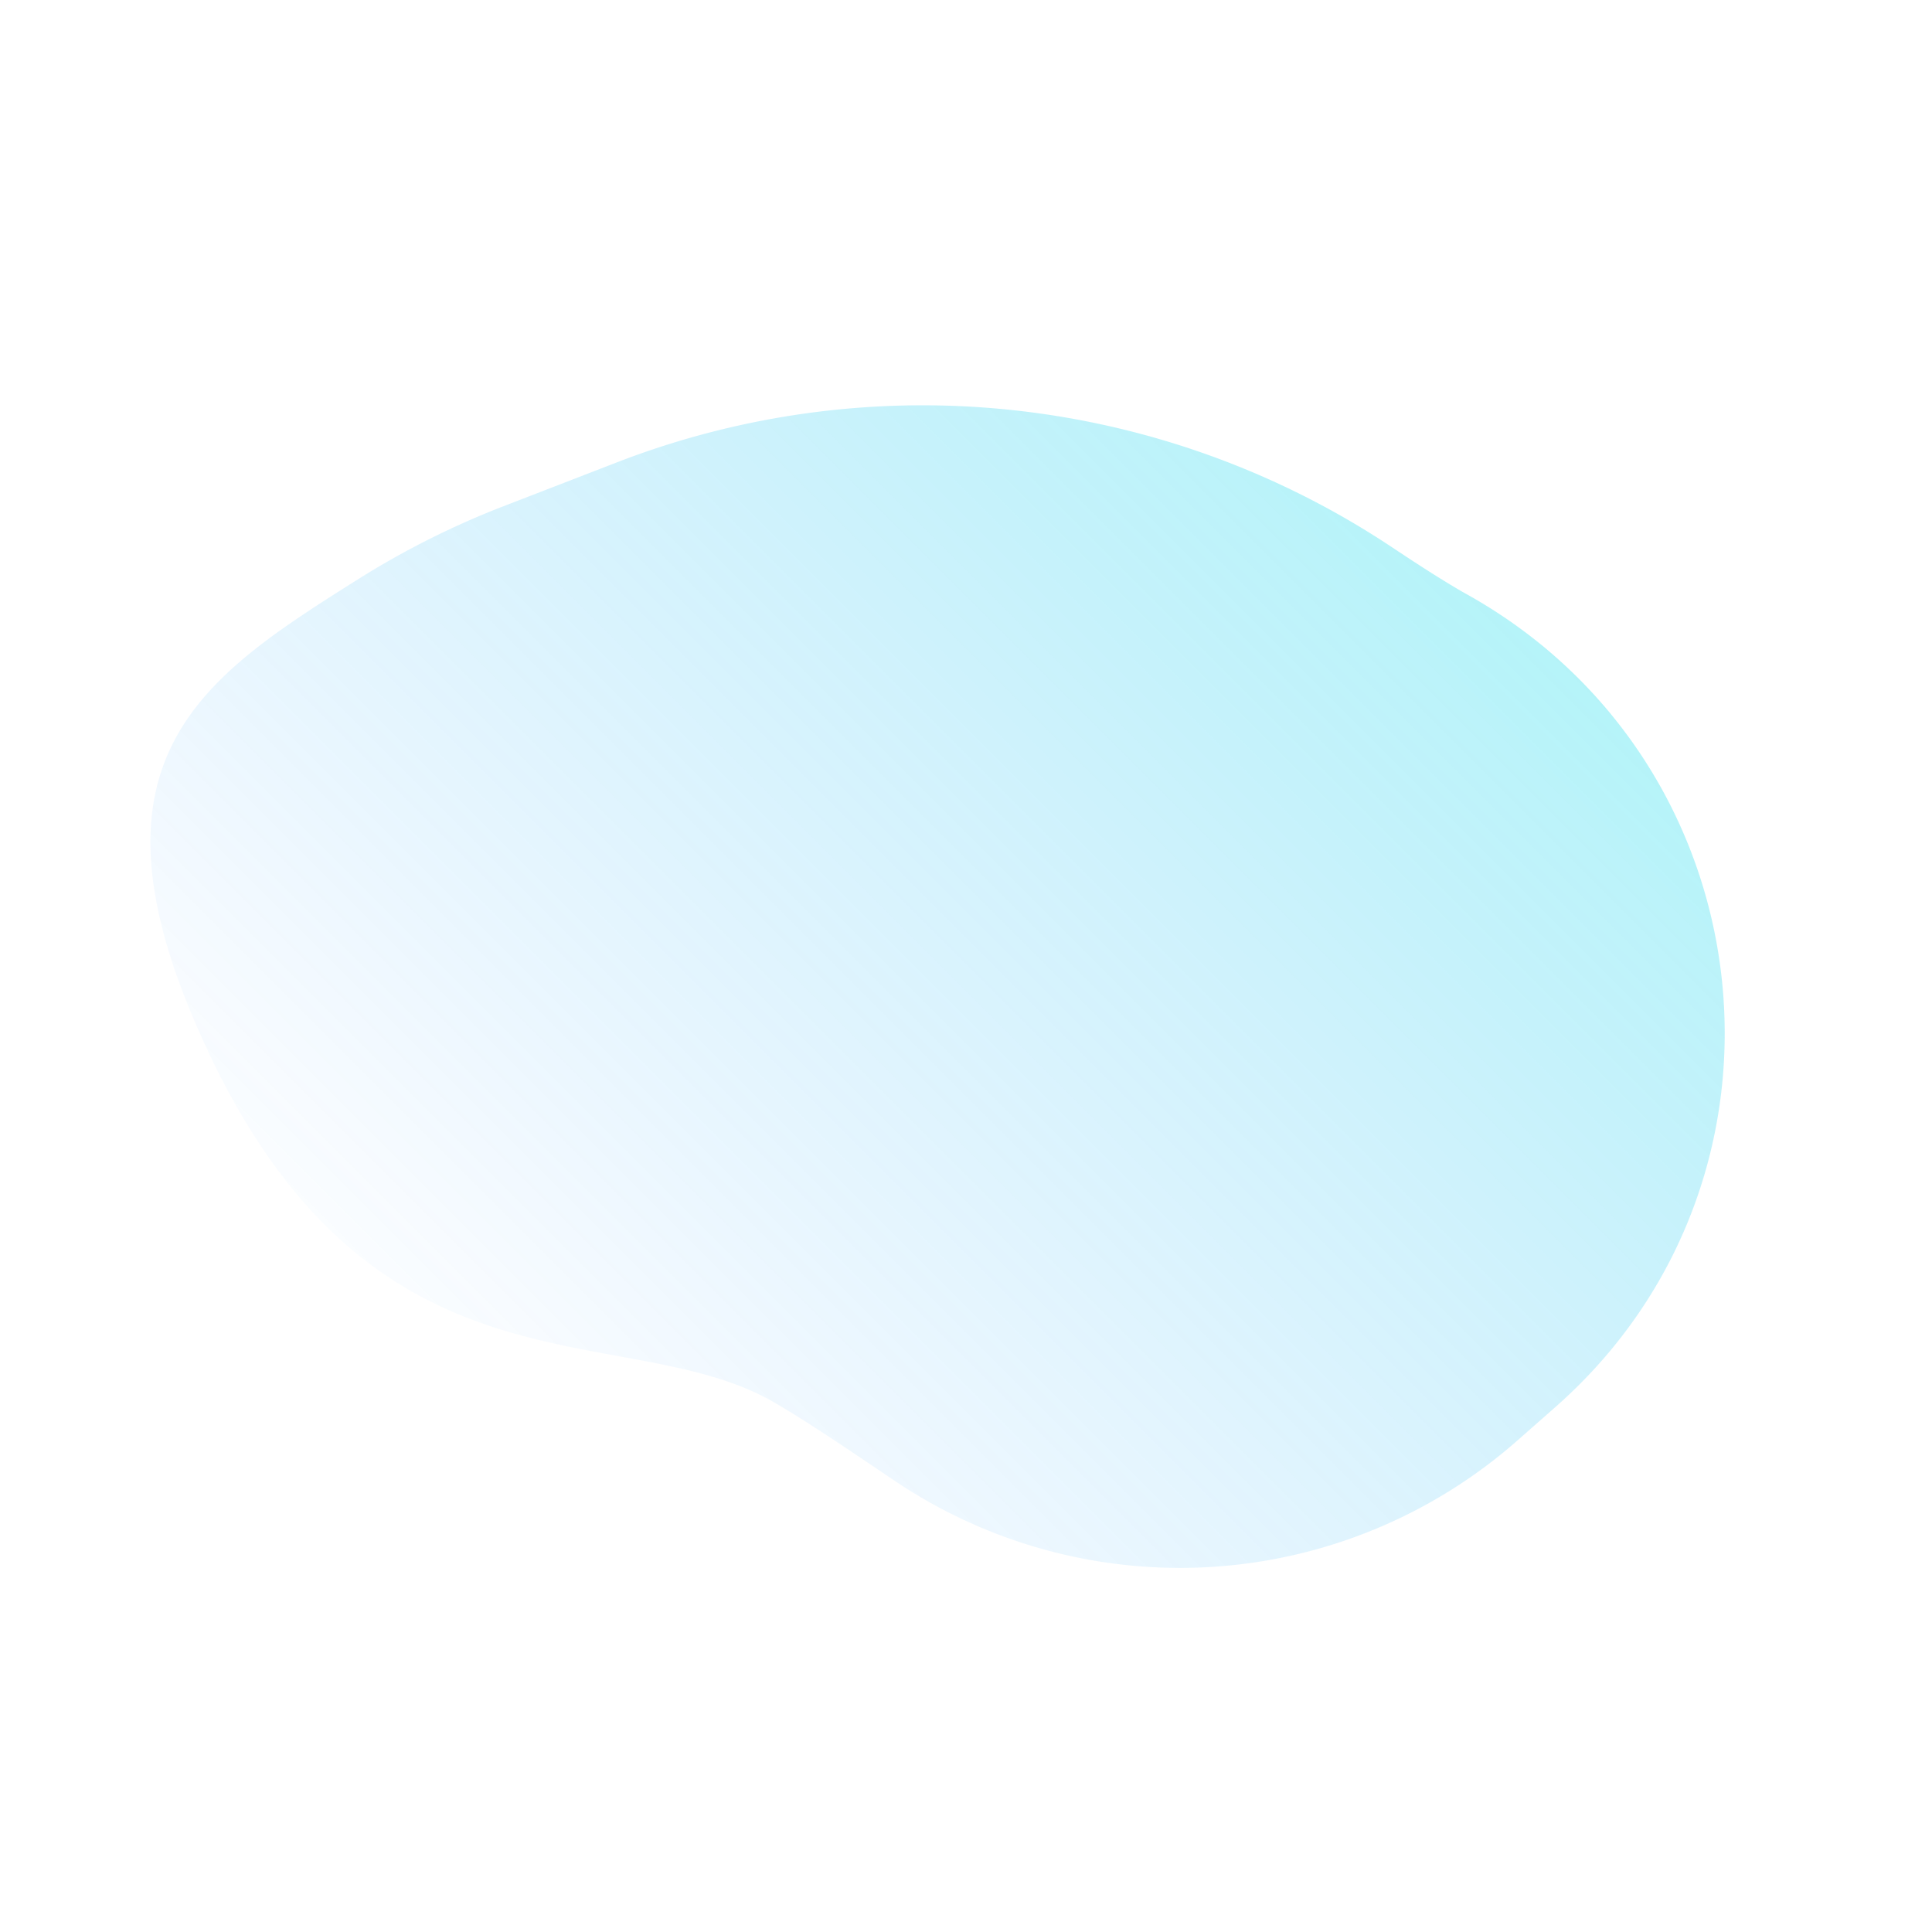 <svg xmlns="http://www.w3.org/2000/svg" xmlns:xlink="http://www.w3.org/1999/xlink" width="1780.457" height="1780.457" viewBox="0 0 1780.457 1780.457">
  <defs>
    <linearGradient id="linear-gradient" x1="0.5" x2="0.5" y2="1" gradientUnits="objectBoundingBox">
      <stop offset="0" stop-color="#1283ff" stop-opacity="0"/>
      <stop offset="1" stop-color="#00dce8" stop-opacity="0.302"/>
    </linearGradient>
  </defs>
  <path id="buble-bg-3" d="M2592.533,4774.263a781.548,781.548,0,0,0,47.423-143.345c36.3-160.17,64.849-292.822-176.292-391.378-371-151.63-472.969,85.561-632.14,127.26-35.96,9.421-80.2,17.774-128.831,27.249a470.552,470.552,0,0,0-379.643,431.908l-2.965,46.5c-20.344,319.052,282.083,560.1,589.28,471.577q2.371-.683,4.759-1.309c21.516-5.638,46-10.892,72.612-16.233a780.835,780.835,0,0,0,560.491-449.767Z" transform="translate(-1078.669 5675.615) rotate(-135)" fill="url(#linear-gradient)"/>
</svg>
